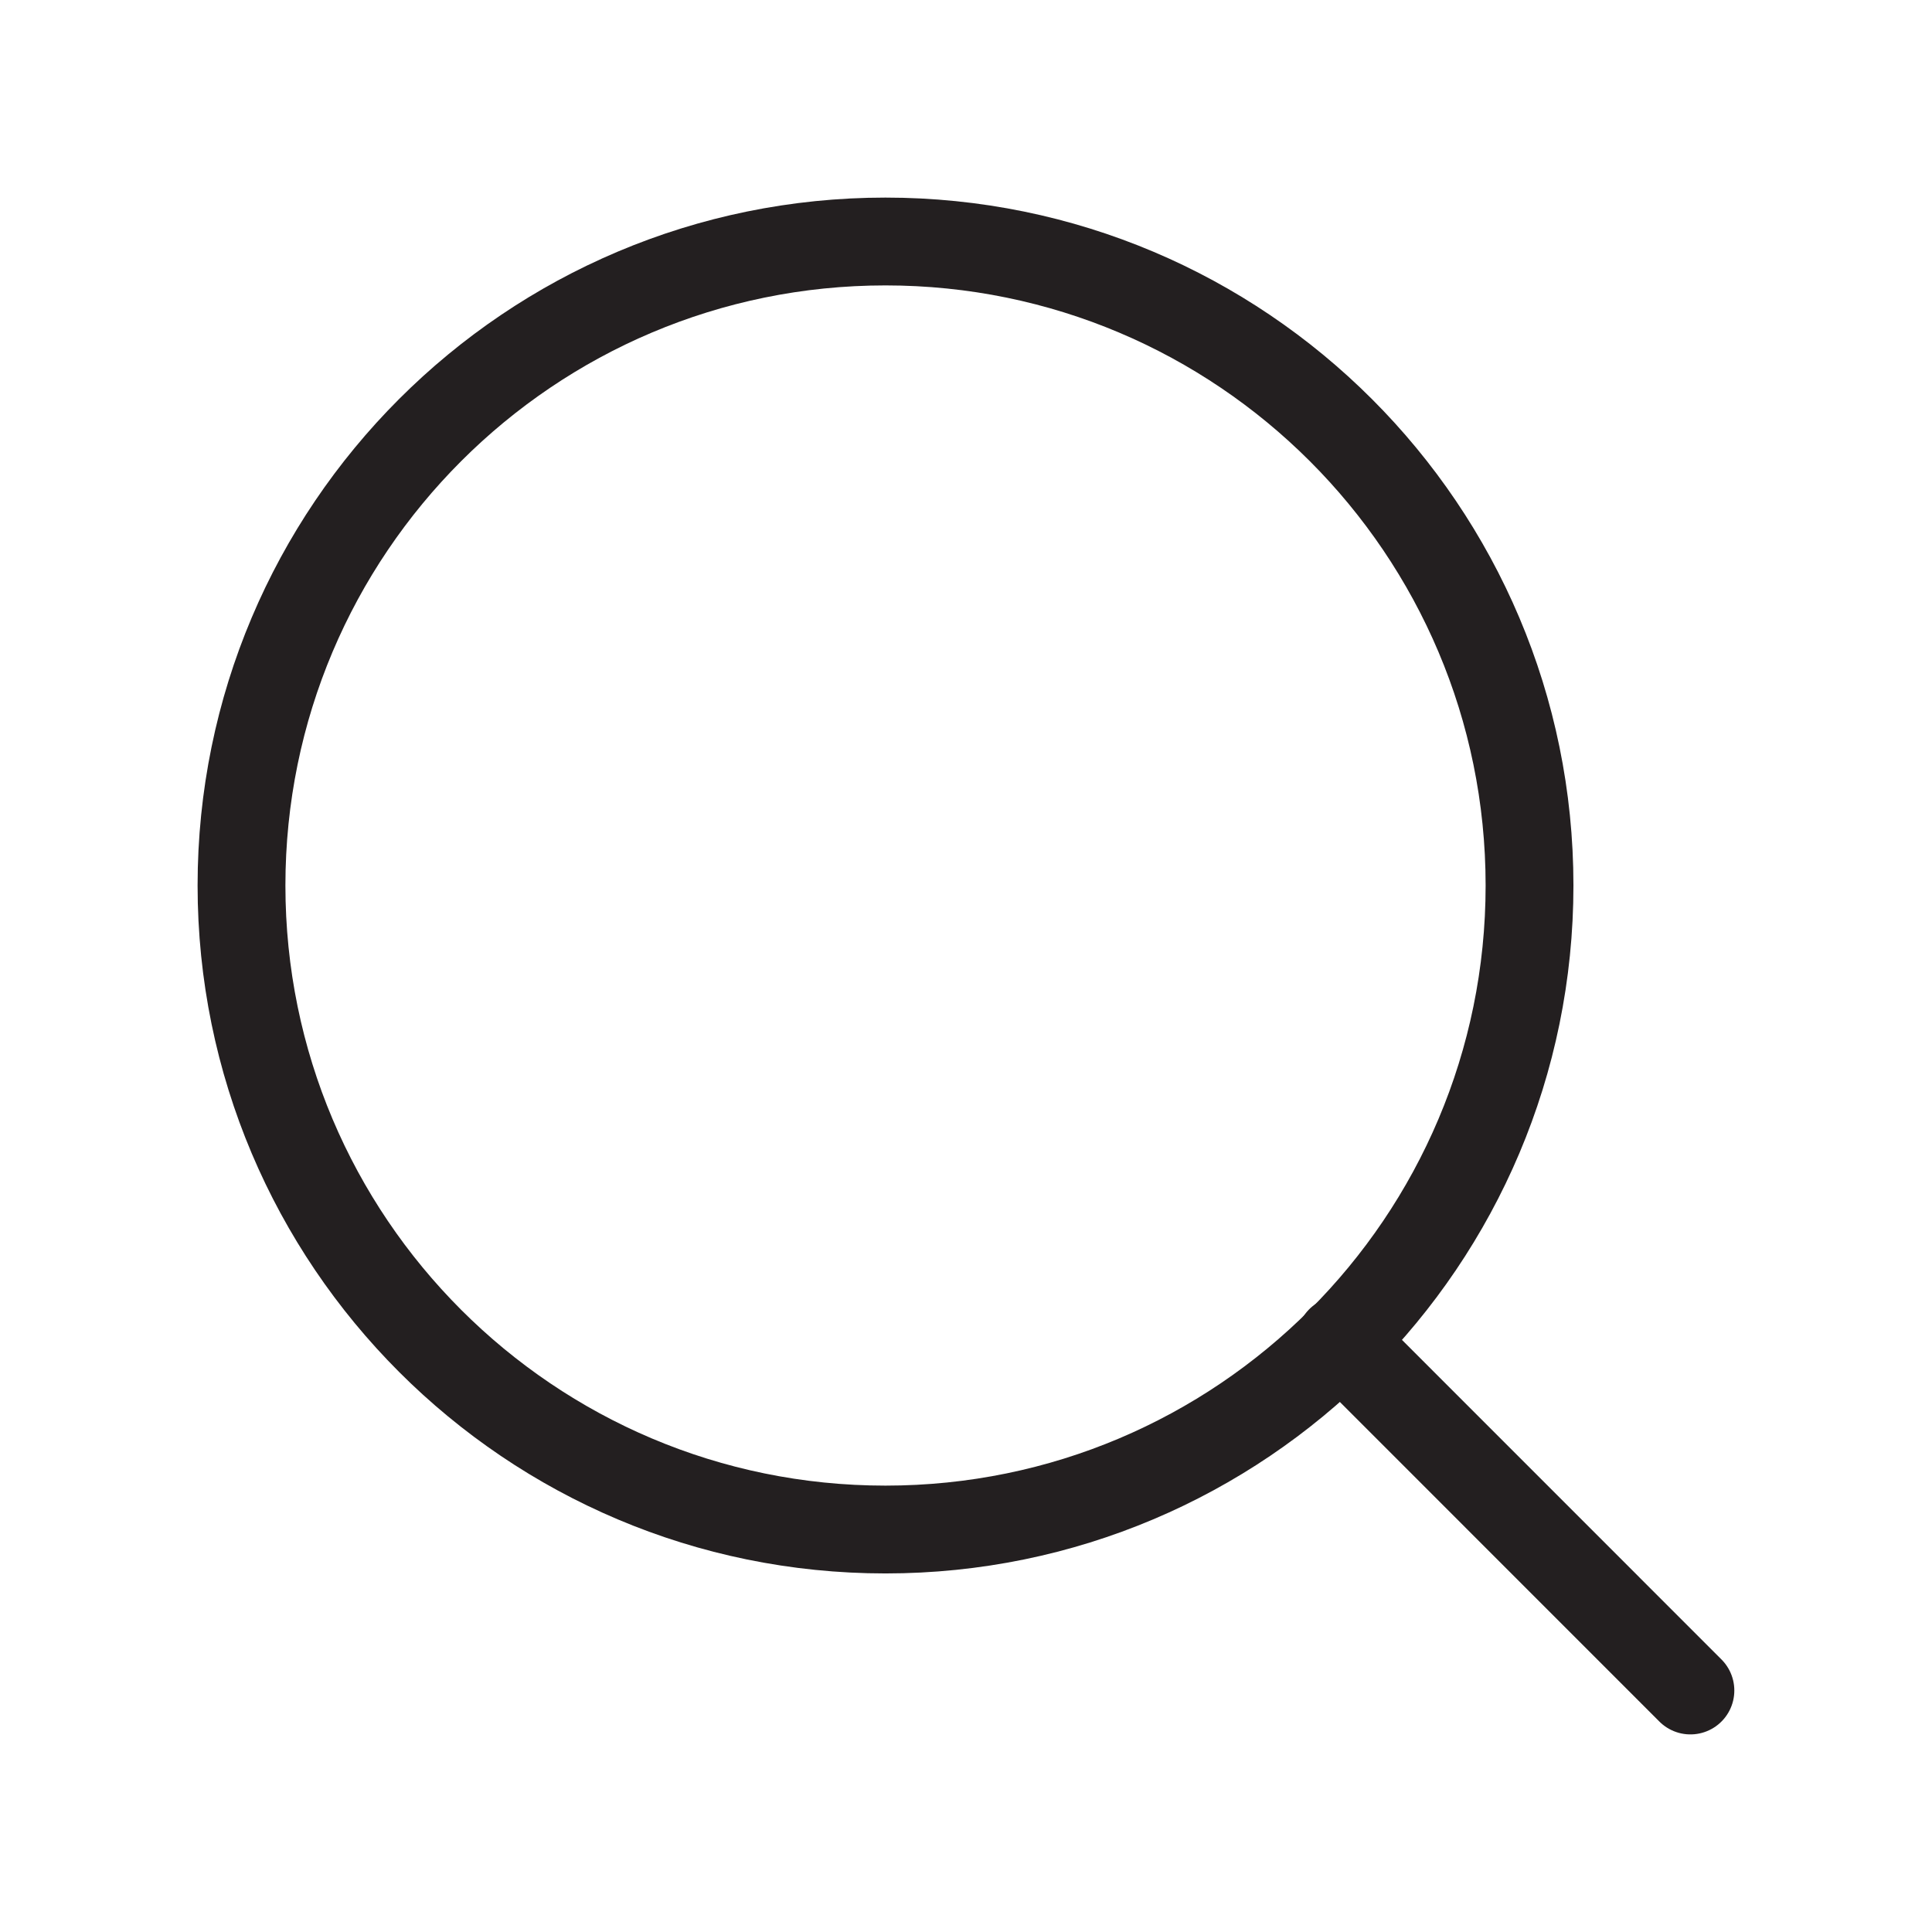 <svg width="22" height="22" viewBox="0 0 22 22" fill="none" xmlns="http://www.w3.org/2000/svg">
<path d="M10.083 17.417C14.133 17.417 17.417 14.133 17.417 10.083C17.417 6.033 14.133 2.75 10.083 2.75C6.033 2.75 2.75 6.033 2.75 10.083C2.75 14.133 6.033 17.417 10.083 17.417Z" stroke="#231F20" stroke-linecap="round" stroke-linejoin="round"/>
<path d="M19.249 19.25L15.262 15.262" stroke="#231F20" stroke-linecap="round" stroke-linejoin="round"/>
</svg>
